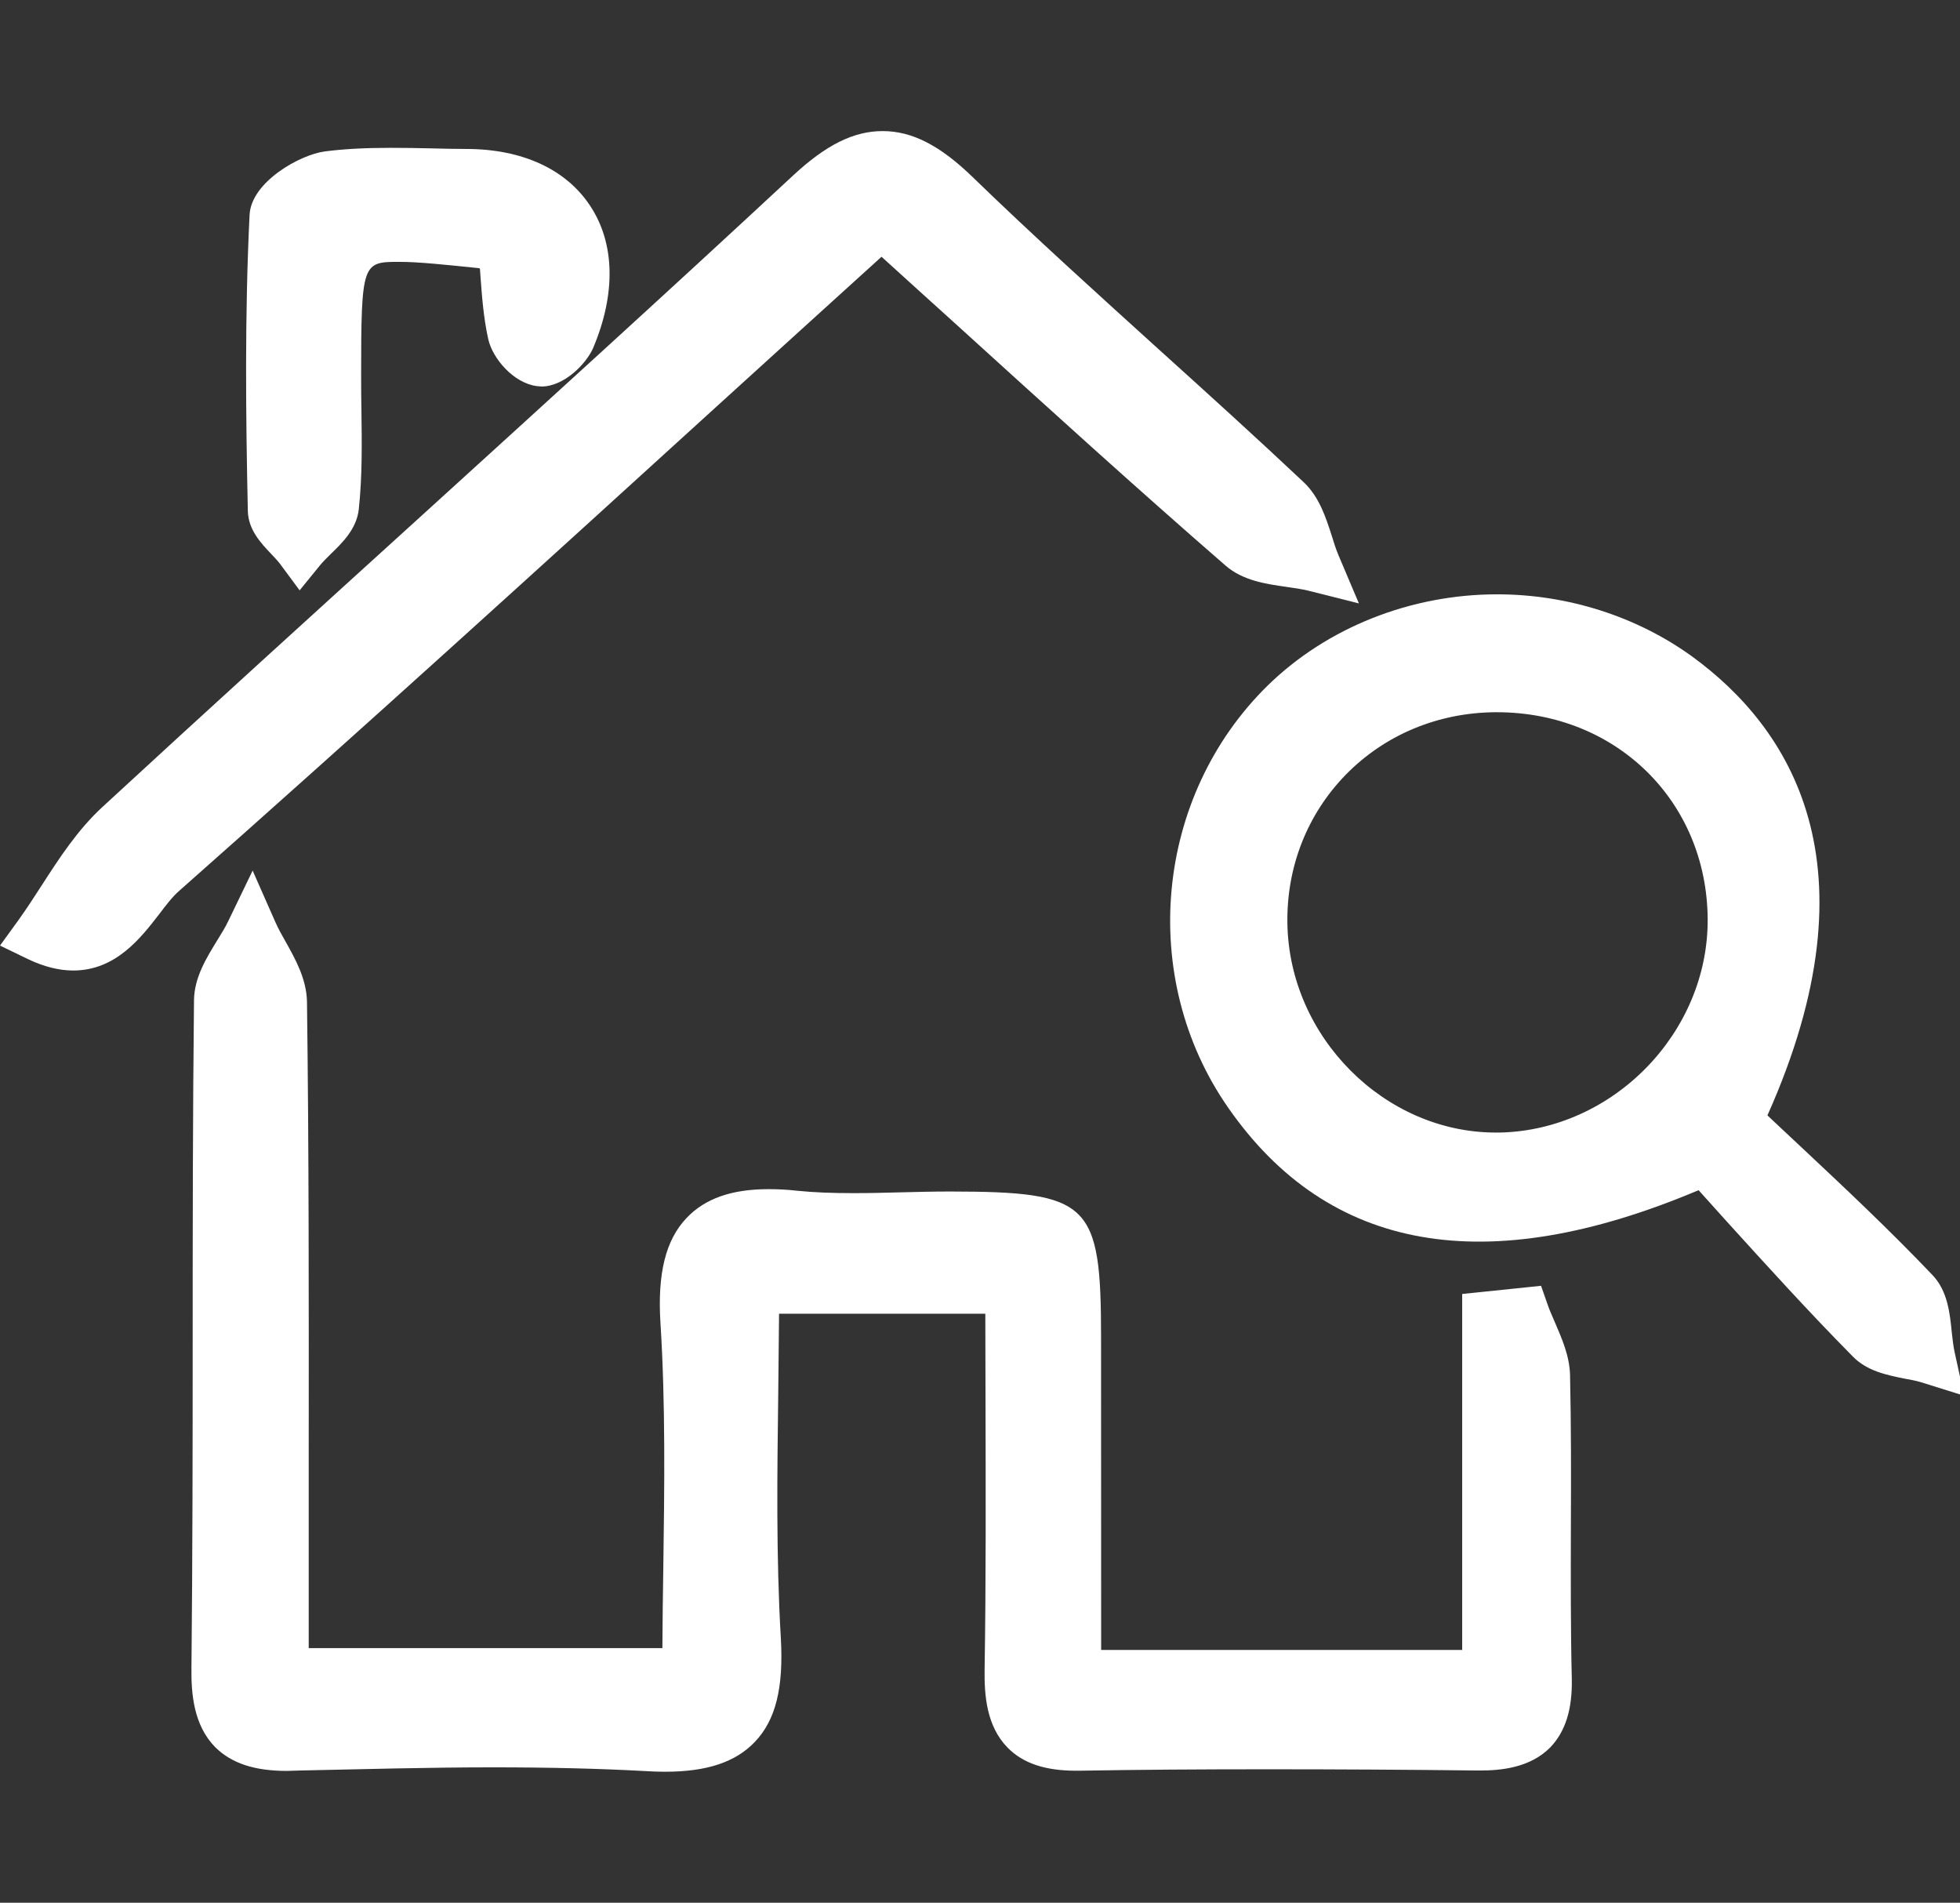 <?xml version="1.0" encoding="utf-8"?>
<!-- Generator: Adobe Illustrator 16.0.0, SVG Export Plug-In . SVG Version: 6.00 Build 0)  -->
<!DOCTYPE svg PUBLIC "-//W3C//DTD SVG 1.1//EN" "http://www.w3.org/Graphics/SVG/1.1/DTD/svg11.dtd">
<svg version="1.1" id="Layer_1" xmlns="http://www.w3.org/2000/svg" xmlns:xlink="http://www.w3.org/1999/xlink" x="0px" y="0px"
	 width="19.186px" height="18.623px" viewBox="0 0 19.186 18.623" enable-background="new 0 0 19.186 18.623" xml:space="preserve">
<rect x="0" y="0" width="19.186" height="18.623" fill="#333333" stroke="none"/>
<g>
	<g>
		<path fill-rule="evenodd" clip-rule="evenodd" fill="#FFFFFF" d="M10.524,16.403c1.359,0,2.597,0,4.044,0c0-1.176,0-2.344,0-3.512
			c0.115-0.01,0.23-0.023,0.345-0.035c0.071,0.203,0.198,0.404,0.203,0.609c0.021,0.99-0.006,1.98,0.018,2.971
			c0.01,0.492-0.212,0.641-0.666,0.637c-1.303-0.016-2.604-0.021-3.906,0.002c-0.539,0.01-0.675-0.24-0.668-0.723
			c0.019-1.236,0.006-2.473,0.006-3.752c-0.868,0-1.621,0-2.528,0c0,1.15-0.05,2.297,0.018,3.438
			c0.049,0.83-0.231,1.088-1.049,1.043c-1.157-0.064-2.321-0.033-3.48-0.004c-0.557,0.014-0.735-0.199-0.729-0.748
			c0.023-2.178,0-4.357,0.024-6.537C2.156,9.57,2.355,9.348,2.462,9.126c0.1,0.227,0.285,0.454,0.288,0.682
			c0.024,1.896,0.015,3.792,0.017,5.689c0,0.277,0,0.555,0,0.887c1.333,0,2.59,0,3.971,0c0-1.156,0.054-2.309-0.019-3.453
			c-0.053-0.85,0.267-1.107,1.063-1.025c0.503,0.053,1.018,0.01,1.527,0.01c1.213,0.002,1.214,0.002,1.214,1.176
			C10.525,14.163,10.524,15.233,10.524,16.403z"/>
		<path fill="#FFFFFF" d="M6.509,17.341c-0.059,0-0.12-0.002-0.184-0.006c-0.455-0.025-0.946-0.037-1.501-0.037
			c-0.629,0-1.271,0.018-1.891,0.031l-0.123,0.004c-0.323,0-0.545-0.076-0.703-0.232c-0.212-0.215-0.236-0.525-0.233-0.773
			c0.011-1.076,0.012-2.174,0.012-3.232c0-1.084,0.001-2.203,0.013-3.305c0.002-0.222,0.122-0.416,0.226-0.585
			c0.041-0.067,0.08-0.129,0.108-0.188l0.24-0.497l0.222,0.503c0.027,0.062,0.063,0.126,0.102,0.195
			C2.893,9.39,3.001,9.584,3.005,9.806c0.019,1.459,0.018,2.945,0.017,4.381v1.311v0.633h3.462c0.001-0.266,0.005-0.527,0.009-0.791
			c0.011-0.787,0.022-1.602-0.028-2.393c-0.03-0.482,0.05-0.809,0.255-1.025c0.18-0.191,0.442-0.283,0.803-0.283
			c0.088,0,0.182,0.004,0.285,0.016c0.161,0.016,0.336,0.023,0.55,0.023c0.155,0,0.31-0.004,0.464-0.008
			c0.159-0.004,0.319-0.008,0.478-0.008c1.368,0.002,1.478,0.107,1.478,1.43l0.001,3.057h3.534v-3.484l0.772-0.08l0.067,0.191
			c0.02,0.059,0.047,0.113,0.071,0.172c0.065,0.152,0.142,0.324,0.146,0.514c0.011,0.496,0.01,0.998,0.008,1.484
			c-0.001,0.488-0.003,0.992,0.009,1.488c0.006,0.297-0.063,0.514-0.21,0.668c-0.2,0.203-0.489,0.227-0.689,0.227h-0.023
			c-0.684-0.008-1.366-0.012-2.05-0.012c-0.668,0-1.272,0.004-1.849,0.014h-0.034c-0.299,0-0.517-0.072-0.667-0.225
			c-0.208-0.211-0.229-0.516-0.226-0.758c0.014-0.877,0.011-1.738,0.009-2.65c-0.001-0.279-0.002-0.559-0.002-0.84H7.626
			c-0.002,0.26-0.005,0.52-0.008,0.781c-0.01,0.785-0.021,1.598,0.025,2.387c0.029,0.49-0.049,0.809-0.254,1.023
			C7.2,17.247,6.921,17.341,6.509,17.341z M4.824,16.788c0.564,0,1.064,0.012,1.529,0.039c0.338,0.018,0.564-0.021,0.665-0.129
			c0.097-0.104,0.135-0.314,0.116-0.645c-0.047-0.809-0.037-1.629-0.026-2.422c0.004-0.344,0.009-0.688,0.009-1.031v-0.254h3.036
			v0.254c0,0.367,0.002,0.732,0.002,1.094c0.003,0.914,0.005,1.779-0.009,2.66c-0.003,0.203,0.024,0.336,0.08,0.391
			c0.061,0.061,0.199,0.076,0.305,0.076h0.025c0.578-0.012,1.187-0.016,1.857-0.016c0.685,0,1.37,0.004,2.055,0.012h0.019
			c0.167,0,0.276-0.023,0.325-0.072c0.058-0.063,0.067-0.197,0.064-0.301c-0.011-0.504-0.01-1.01-0.009-1.502
			c0.002-0.482,0.003-0.982-0.008-1.473c-0.002-0.047-0.017-0.102-0.037-0.16v3.348H10.27v-3.566c0-0.432,0-0.773-0.075-0.844
			c-0.078-0.076-0.434-0.076-0.885-0.076l0,0c-0.164,0-0.318,0.004-0.473,0.008c-0.16,0.004-0.318,0.008-0.478,0.008
			c-0.231,0-0.423-0.01-0.603-0.027c-0.344-0.035-0.561,0-0.663,0.109c-0.099,0.105-0.14,0.322-0.119,0.646
			c0.051,0.811,0.04,1.633,0.028,2.43c-0.005,0.348-0.009,0.693-0.009,1.039v0.256H2.512v-2.453
			c0.001-1.436,0.002-2.918-0.017-4.375C2.494,9.768,2.477,9.714,2.452,9.656c-0.025,0.053-0.042,0.101-0.043,0.14
			c-0.012,1.1-0.013,2.217-0.013,3.299c0,1.063,0,2.158-0.012,3.238c-0.002,0.211,0.027,0.348,0.086,0.408
			c0.054,0.053,0.168,0.082,0.339,0.082l0.111-0.002C3.544,16.806,4.188,16.788,4.824,16.788z"/>
	</g>
	<g>
		<path fill-rule="evenodd" clip-rule="evenodd" fill="#FFFFFF" d="M16.994,10.977c0.566,0.54,1.174,1.089,1.738,1.679
			c0.129,0.135,0.105,0.418,0.151,0.631c-0.191-0.059-0.44-0.061-0.565-0.188c-0.576-0.58-1.116-1.195-1.627-1.754
			c-2.081,0.926-3.53,0.686-4.459-0.646c-0.813-1.167-0.659-2.816,0.358-3.811c1.004-0.981,2.673-1.093,3.824-0.255
			C17.689,7.561,17.907,9.048,16.994,10.977z M14.682,11.341c1.262-0.023,2.298-1.089,2.288-2.351
			c-0.011-1.292-1.03-2.284-2.337-2.274c-1.295,0.01-2.306,1.037-2.286,2.324C12.366,10.311,13.435,11.362,14.682,11.341z"/>
		<path fill="#FFFFFF" d="M19.227,13.661l-0.418-0.131c-0.053-0.016-0.11-0.027-0.168-0.037c-0.17-0.035-0.364-0.072-0.505-0.217
			c-0.429-0.434-0.836-0.883-1.229-1.316c-0.094-0.104-0.188-0.209-0.28-0.311c-2.086,0.881-3.623,0.602-4.603-0.805
			c-0.889-1.274-0.721-3.053,0.389-4.138c0.579-0.564,1.396-0.889,2.242-0.889c0.691,0,1.369,0.217,1.911,0.61
			c0.949,0.692,1.835,2.029,0.735,4.49c0.106,0.101,0.214,0.2,0.32,0.3c0.431,0.404,0.874,0.82,1.295,1.262
			c0.149,0.156,0.171,0.373,0.19,0.566c0.008,0.068,0.015,0.133,0.027,0.188L19.227,13.661z M17.179,11.503
			c0.036,0.037,0.07,0.076,0.105,0.115c0.39,0.43,0.793,0.875,1.214,1.303c0.015,0.014,0.046,0.025,0.086,0.037
			c-0.009-0.059-0.021-0.109-0.036-0.127c-0.41-0.43-0.85-0.842-1.273-1.24C17.242,11.562,17.211,11.532,17.179,11.503z
			 M14.655,6.327c-0.715,0-1.401,0.271-1.886,0.744c-0.934,0.913-1.074,2.411-0.327,3.483c0.513,0.736,1.179,1.094,2.038,1.094
			c0.603,0,1.313-0.18,2.107-0.535l0.123-0.055l-0.024-0.022l0.079-0.166c0.855-1.809,0.688-3.166-0.5-4.029
			C15.81,6.509,15.24,6.327,14.655,6.327z M14.642,11.595c-1.362,0-2.528-1.167-2.549-2.551c-0.011-0.688,0.244-1.333,0.717-1.818
			c0.478-0.488,1.124-0.759,1.82-0.765h0.021c1.431,0,2.562,1.11,2.573,2.527c0.012,1.412-1.128,2.58-2.538,2.607H14.642z
			 M14.652,6.971h-0.018c-0.56,0.005-1.078,0.221-1.46,0.611c-0.377,0.386-0.581,0.903-0.572,1.455
			c0.017,1.111,0.95,2.048,2.04,2.048h0.035c1.113-0.021,2.048-0.979,2.039-2.094C16.706,7.84,15.819,6.971,14.652,6.971z"/>
	</g>
	<g>
		<path fill-rule="evenodd" clip-rule="evenodd" fill="#FFFFFF" d="M8.631,2.169c-2.387,2.165-4.699,4.285-7.048,6.36
			c-0.32,0.284-0.529,0.95-1.198,0.628c0.26-0.361,0.47-0.776,0.79-1.071C3.42,6.015,5.7,3.983,7.938,1.904
			C8.47,1.407,8.831,1.418,9.344,1.917c1.056,1.023,2.173,1.981,3.244,2.988c0.155,0.146,0.19,0.417,0.28,0.629
			c-0.237-0.06-0.537-0.047-0.703-0.19C10.994,4.324,9.851,3.272,8.631,2.169z"/>
		<path fill="#FFFFFF" d="M0.717,9.499c-0.14,0-0.289-0.038-0.442-0.111L0,9.255l0.179-0.247c0.08-0.111,0.154-0.226,0.229-0.342
			C0.581,8.398,0.76,8.122,1.003,7.898c1.018-0.939,2.06-1.885,3.068-2.8c1.214-1.104,2.471-2.245,3.693-3.381
			c0.323-0.3,0.593-0.434,0.876-0.434c0.288,0,0.56,0.139,0.882,0.451c0.597,0.579,1.228,1.148,1.836,1.699
			c0.463,0.418,0.941,0.851,1.404,1.287c0.153,0.145,0.217,0.346,0.274,0.523c0.02,0.066,0.041,0.131,0.066,0.191l0.2,0.472
			l-0.496-0.125c-0.063-0.015-0.136-0.026-0.214-0.037c-0.199-0.028-0.426-0.061-0.595-0.208c-0.892-0.775-1.755-1.56-2.668-2.389
			c-0.232-0.209-0.464-0.42-0.7-0.634c-0.52,0.471-1.037,0.941-1.552,1.409C5.256,5.58,3.533,7.146,1.752,8.721
			C1.69,8.775,1.625,8.859,1.557,8.949C1.378,9.181,1.132,9.499,0.717,9.499z M8.64,1.792c-0.143,0-0.311,0.095-0.53,0.298
			c-1.224,1.138-2.481,2.28-3.697,3.385C3.406,6.39,2.365,7.335,1.348,8.274c-0.195,0.18-0.349,0.417-0.512,0.668
			c-0.005,0.009-0.01,0.016-0.016,0.024c0.107-0.046,0.204-0.163,0.333-0.33c0.08-0.104,0.163-0.211,0.261-0.298
			c1.779-1.572,3.5-3.137,5.322-4.793C7.308,3.026,7.882,2.504,8.46,1.981l0.171-0.155L8.802,1.98
			c0.294,0.266,0.584,0.529,0.871,0.79c0.913,0.827,1.774,1.61,2.661,2.382c0.03,0.026,0.087,0.044,0.152,0.059
			c-0.021-0.051-0.045-0.094-0.071-0.12c-0.46-0.432-0.936-0.863-1.397-1.28c-0.611-0.553-1.246-1.125-1.85-1.71
			C8.951,1.89,8.784,1.792,8.64,1.792z"/>
	</g>
	<g>
		<path fill-rule="evenodd" clip-rule="evenodd" fill="#FFFFFF" d="M4.941,2.472C4.836,2.42,4.788,2.38,4.738,2.375
			C3.28,2.223,3.28,2.223,3.28,3.688c0,0.424,0.023,0.851-0.021,1.27C3.243,5.103,3.053,5.229,2.943,5.364
			C2.851,5.241,2.683,5.121,2.68,4.996c-0.02-0.96-0.03-1.922,0.017-2.881c0.007-0.141,0.323-0.354,0.515-0.38
			c0.446-0.058,0.902-0.023,1.354-0.022c0.957,0.002,1.39,0.68,1.005,1.592C5.53,3.407,5.374,3.539,5.288,3.526
			c-0.1-0.013-0.236-0.156-0.261-0.265C4.968,2.994,4.964,2.714,4.941,2.472z"/>
		<path fill="#FFFFFF" d="M2.933,5.778L2.739,5.516C2.715,5.485,2.685,5.454,2.656,5.423C2.555,5.317,2.43,5.185,2.426,5.001
			c-0.02-0.927-0.031-1.92,0.017-2.898C2.459,1.781,2.936,1.514,3.18,1.482c0.187-0.024,0.391-0.035,0.644-0.035
			c0.129,0,0.259,0.002,0.389,0.005C4.331,1.455,4.45,1.458,4.568,1.458C5.111,1.459,5.54,1.656,5.776,2.013
			C6.02,2.38,6.03,2.875,5.807,3.404C5.741,3.558,5.524,3.783,5.3,3.783L5.254,3.779c-0.226-0.03-0.432-0.268-0.475-0.461
			C4.732,3.106,4.717,2.89,4.703,2.701C4.702,2.677,4.7,2.653,4.698,2.63C4.696,2.628,4.694,2.627,4.691,2.625
			c-0.33-0.034-0.593-0.062-0.779-0.062c-0.363,0-0.377,0-0.377,1.123c0,0.111,0.001,0.221,0.003,0.331
			C3.542,4.333,3.547,4.66,3.512,4.985C3.491,5.176,3.352,5.312,3.24,5.42C3.204,5.456,3.169,5.49,3.139,5.525L2.933,5.778z
			 M2.935,4.969C2.939,4.975,2.945,4.982,2.95,4.99c0.027-0.028,0.05-0.056,0.058-0.071c0.028-0.283,0.024-0.58,0.02-0.895
			C3.026,3.912,3.024,3.8,3.025,3.688C3.026,2.6,3.026,2.055,3.912,2.055c0.216,0,0.497,0.029,0.852,0.066
			c0.085,0.009,0.15,0.046,0.208,0.078C4.994,2.212,5.02,2.227,5.053,2.243L5.18,2.305l0.014,0.142
			c0.007,0.07,0.011,0.143,0.017,0.218c0.013,0.18,0.026,0.367,0.064,0.542C5.28,3.215,5.291,3.23,5.304,3.245
			C5.32,3.23,5.333,3.215,5.339,3.204c0.153-0.365,0.158-0.688,0.012-0.909c-0.139-0.21-0.417-0.326-0.784-0.327
			c-0.122,0-0.243-0.003-0.365-0.006C4.076,1.959,3.949,1.956,3.823,1.956c-0.229,0-0.413,0.01-0.577,0.032
			C3.161,1.999,3,2.1,2.95,2.162C2.906,3.106,2.916,4.067,2.935,4.969z"/>
	</g>
</g>
</svg>
